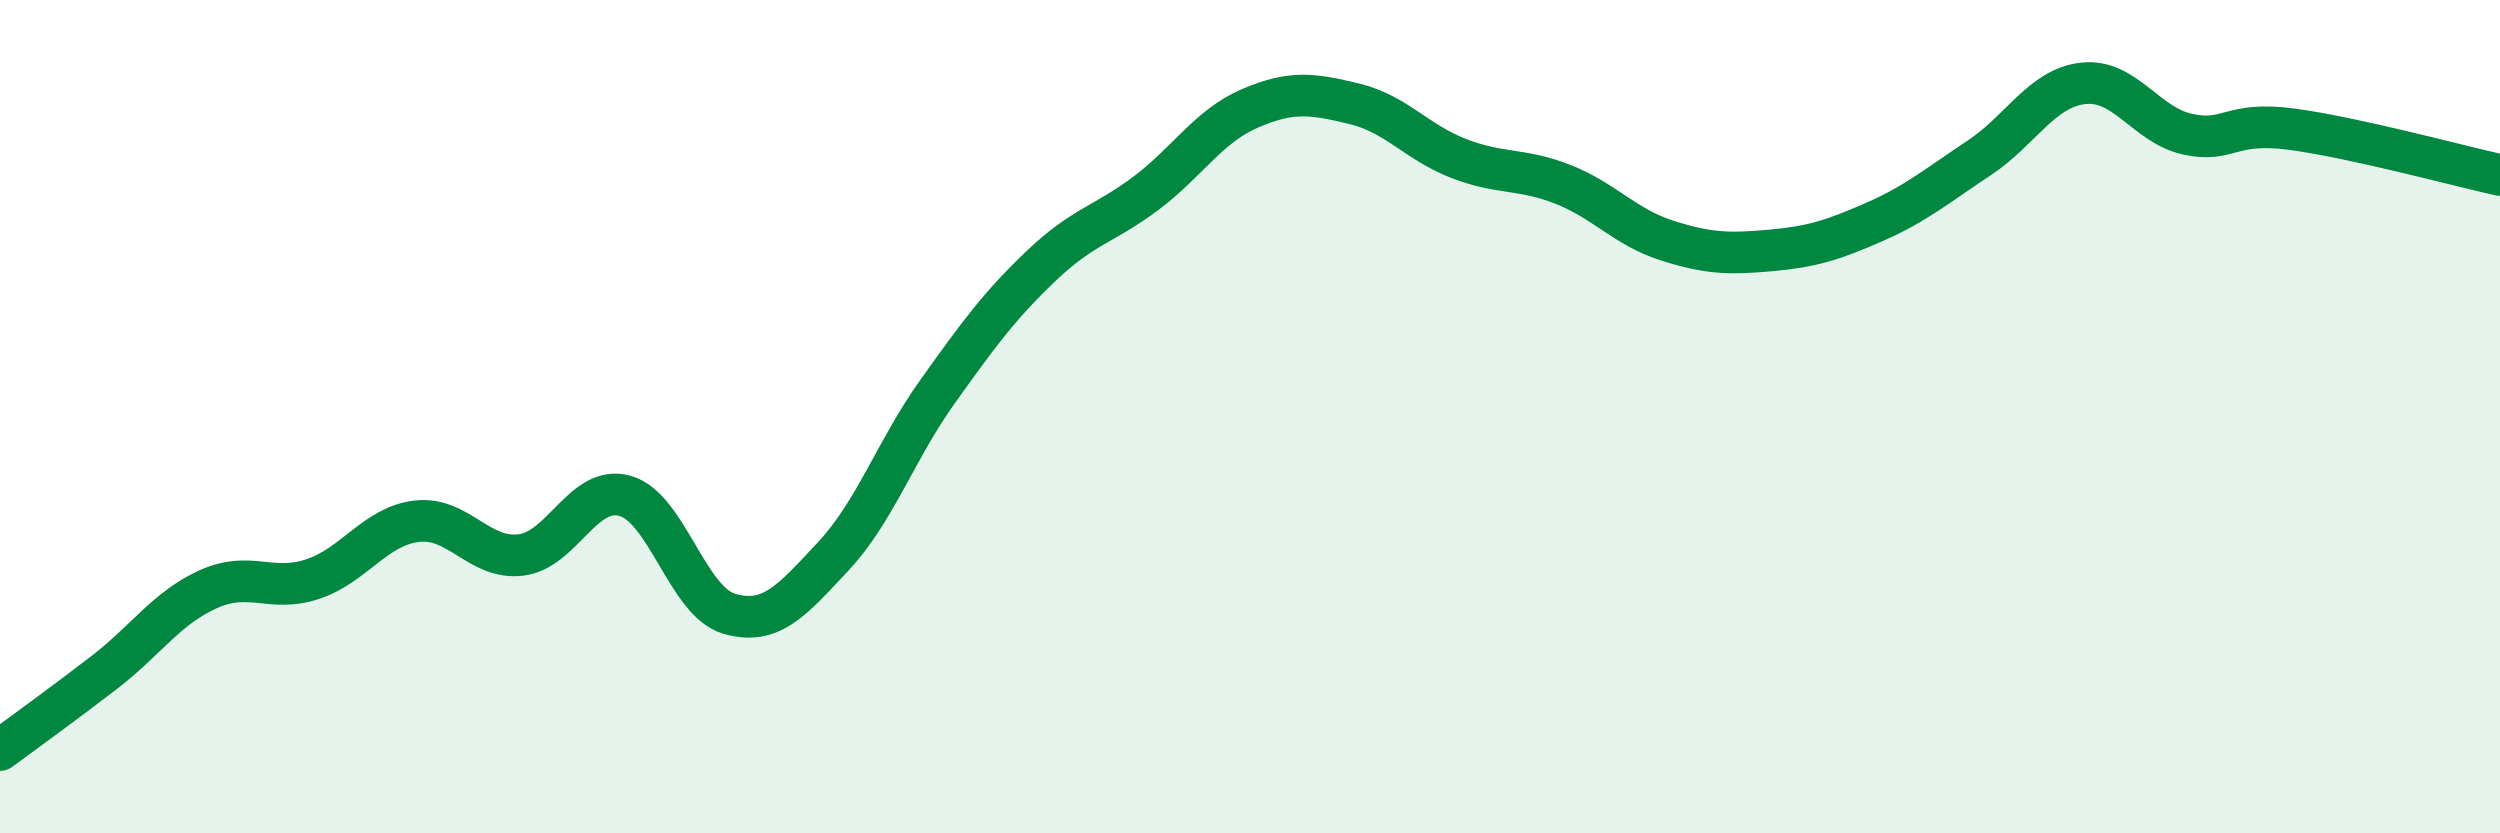 
    <svg width="60" height="20" viewBox="0 0 60 20" xmlns="http://www.w3.org/2000/svg">
      <path
        d="M 0,18 C 0.5,17.63 1.5,16.91 2.5,16.14 C 3.5,15.37 4,14.59 5,14.14 C 6,13.69 6.5,14.23 7.5,13.9 C 8.5,13.57 9,12.63 10,12.51 C 11,12.39 11.5,13.44 12.5,13.32 C 13.5,13.2 14,11.62 15,11.9 C 16,12.18 16.5,14.44 17.5,14.73 C 18.5,15.02 19,14.42 20,13.35 C 21,12.28 21.5,10.8 22.5,9.4 C 23.5,8 24,7.32 25,6.37 C 26,5.42 26.5,5.39 27.5,4.64 C 28.5,3.89 29,3.03 30,2.6 C 31,2.17 31.5,2.25 32.5,2.49 C 33.5,2.73 34,3.41 35,3.8 C 36,4.19 36.5,4.03 37.5,4.42 C 38.5,4.81 39,5.45 40,5.77 C 41,6.09 41.5,6.1 42.5,6.01 C 43.5,5.92 44,5.76 45,5.32 C 46,4.88 46.5,4.45 47.5,3.79 C 48.5,3.13 49,2.11 50,2 C 51,1.89 51.5,3 52.5,3.22 C 53.5,3.44 53.5,2.9 55,3.1 C 56.5,3.3 59,3.98 60,4.2L60 20L0 20Z"
        fill="#008740"
        opacity="0.1"
        stroke-linecap="round"
        stroke-linejoin="round"
      />
      <path
        d="M 0,18 C 0.5,17.63 1.5,16.91 2.5,16.14 C 3.5,15.37 4,14.59 5,14.14 C 6,13.69 6.5,14.23 7.5,13.9 C 8.5,13.57 9,12.63 10,12.51 C 11,12.39 11.5,13.44 12.5,13.32 C 13.5,13.2 14,11.62 15,11.9 C 16,12.18 16.5,14.44 17.5,14.73 C 18.5,15.02 19,14.42 20,13.35 C 21,12.28 21.5,10.8 22.5,9.4 C 23.5,8 24,7.32 25,6.37 C 26,5.42 26.5,5.39 27.5,4.64 C 28.5,3.89 29,3.03 30,2.6 C 31,2.17 31.5,2.25 32.5,2.49 C 33.5,2.73 34,3.41 35,3.8 C 36,4.19 36.5,4.03 37.5,4.42 C 38.5,4.81 39,5.45 40,5.77 C 41,6.09 41.5,6.1 42.5,6.01 C 43.5,5.92 44,5.76 45,5.32 C 46,4.88 46.5,4.45 47.5,3.79 C 48.5,3.13 49,2.11 50,2 C 51,1.89 51.5,3 52.5,3.22 C 53.5,3.44 53.5,2.9 55,3.1 C 56.5,3.3 59,3.98 60,4.2"
        stroke="#008740"
        stroke-width="1"
        fill="none"
        stroke-linecap="round"
        stroke-linejoin="round"
      />
    </svg>
  